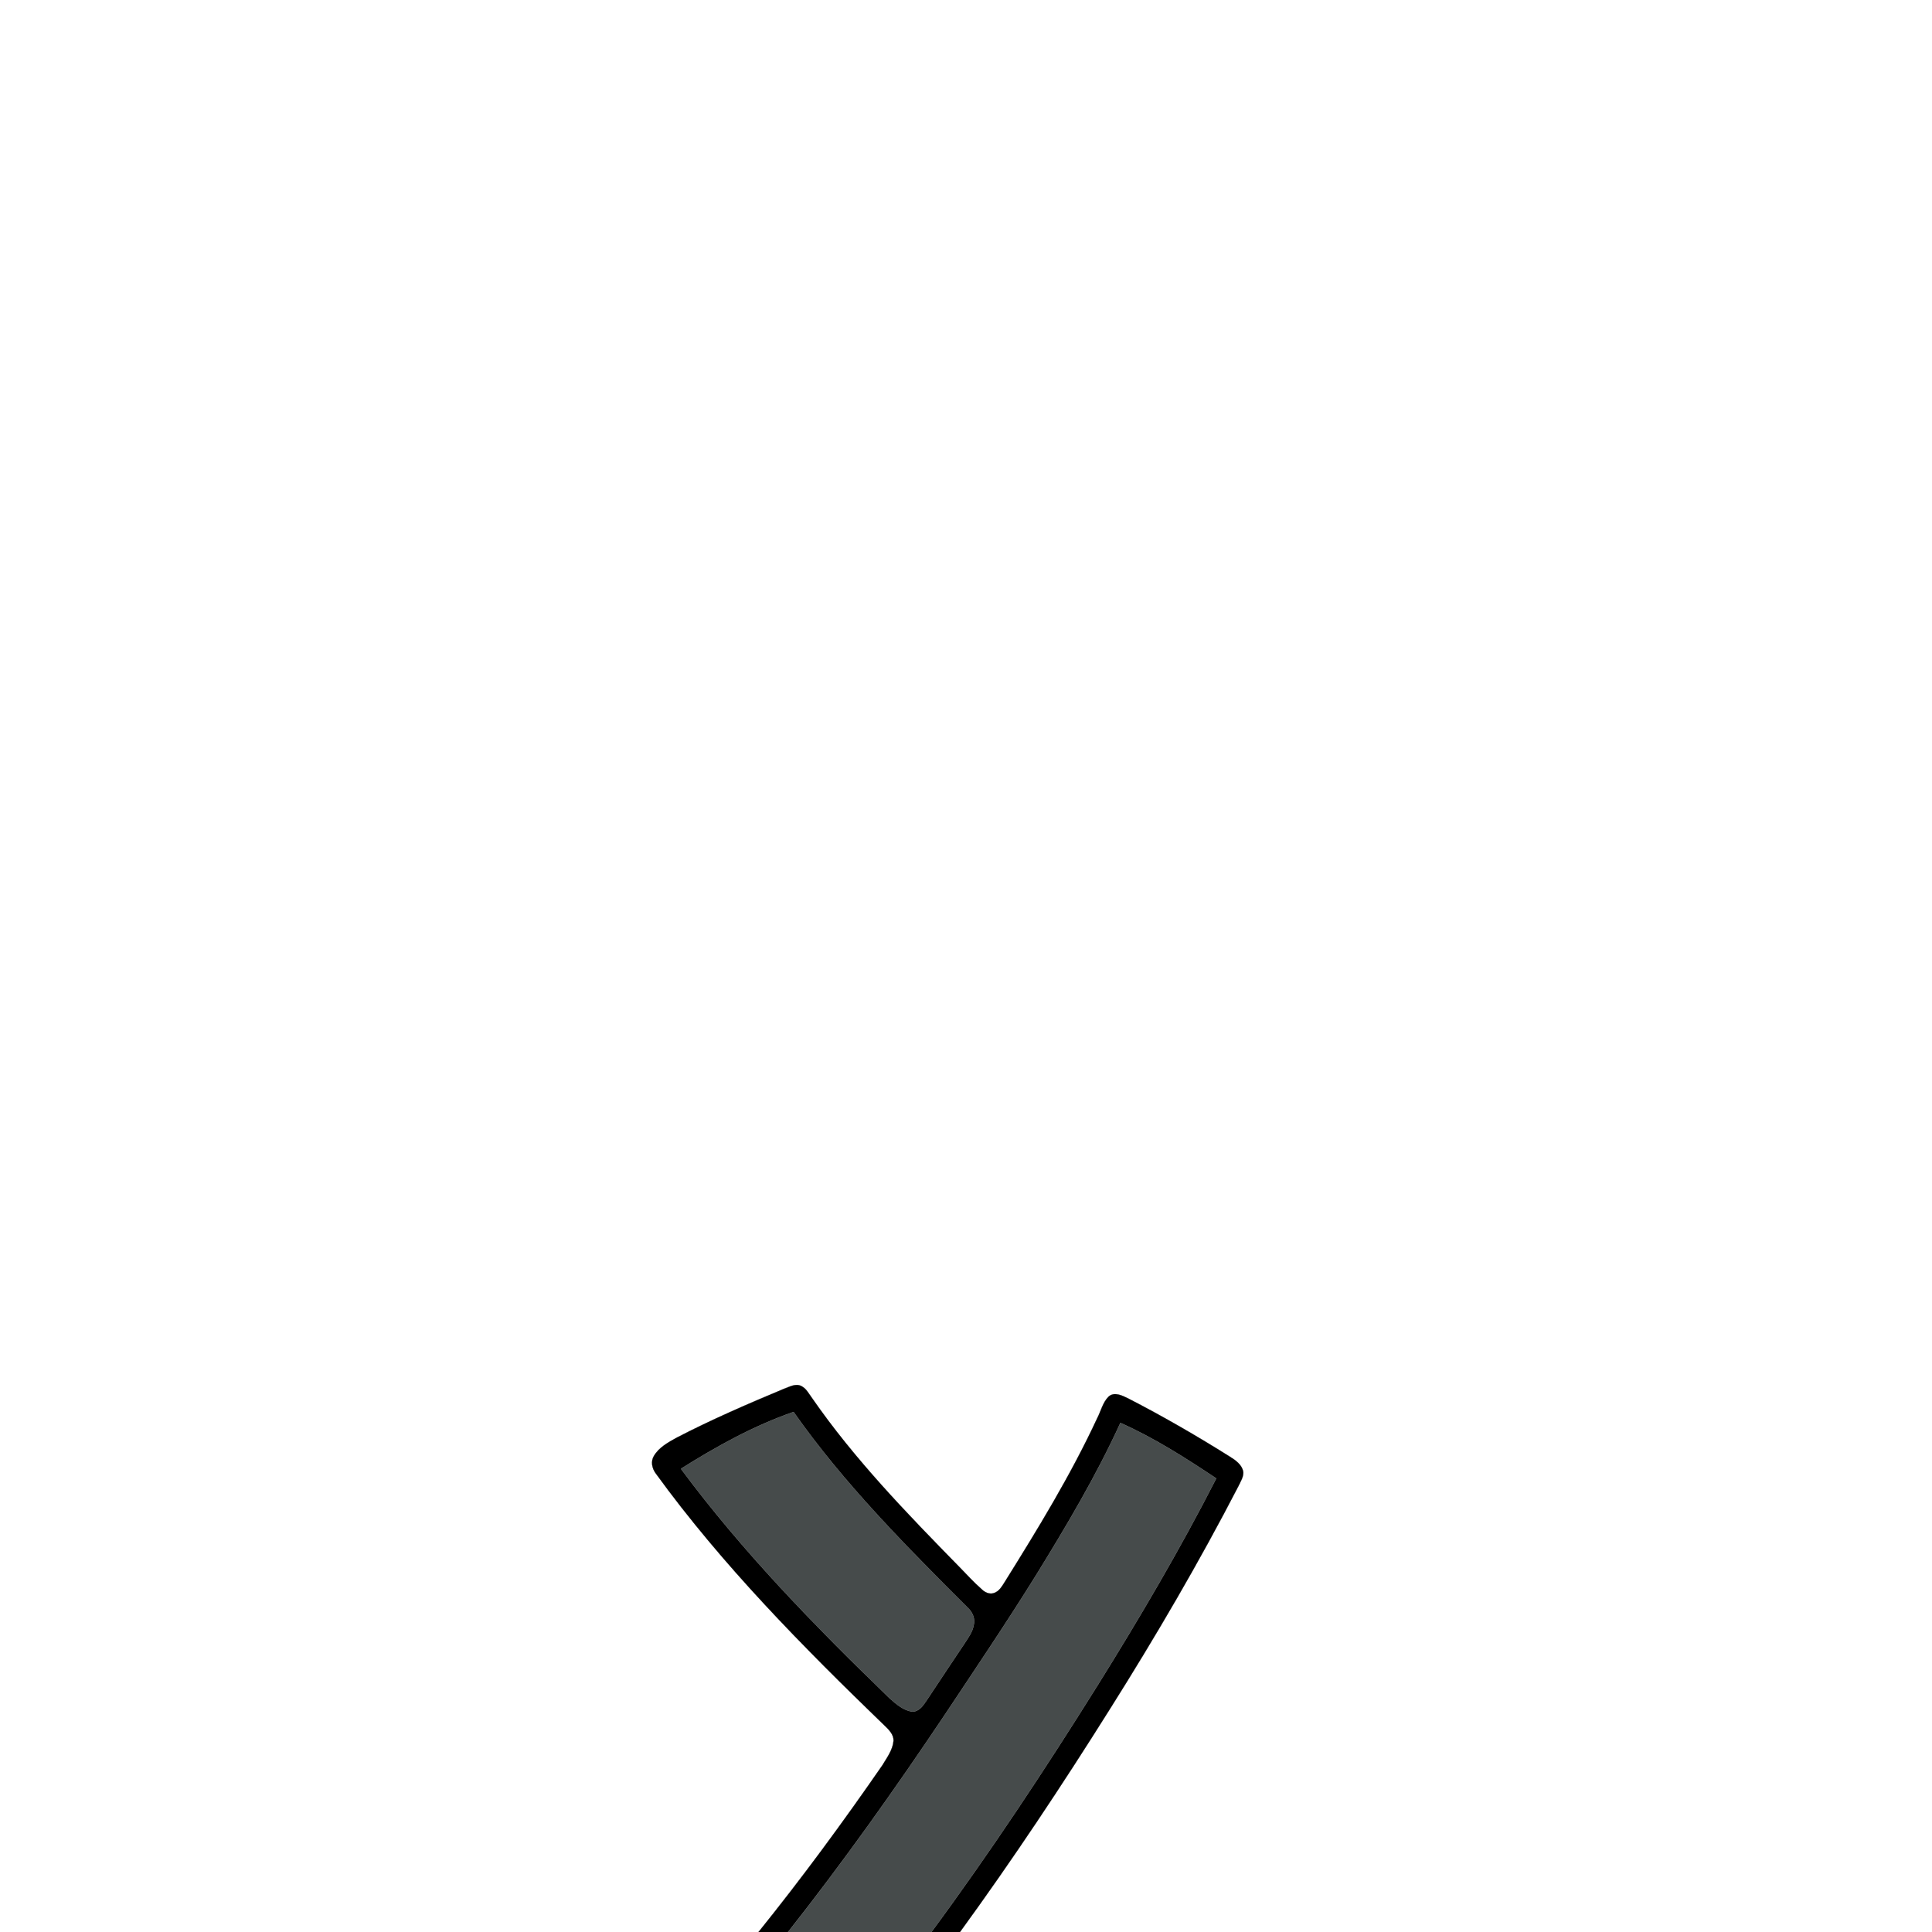 <?xml version="1.0" encoding="UTF-8" ?>
<!DOCTYPE svg PUBLIC "-//W3C//DTD SVG 1.1//EN" "http://www.w3.org/Graphics/SVG/1.1/DTD/svg11.dtd">
<svg width="1000pt" height="1000pt" viewBox="0 0 1000 1000" version="1.1" xmlns="http://www.w3.org/2000/svg">
<path fill="#000000" stroke="#000000" stroke-width="0.094" opacity="1.00" d=" M 405.85 718.82 C 408.67 717.85 411.79 715.90 414.78 717.43 C 417.34 718.67 418.64 721.40 420.28 723.59 C 442.28 755.36 469.28 783.19 496.23 810.72 C 500.21 814.76 504.01 819.00 508.28 822.74 C 509.94 824.30 512.35 825.40 514.62 824.50 C 517.18 823.61 518.57 821.12 519.95 818.98 C 537.19 791.37 554.24 763.51 567.97 733.95 C 569.87 730.26 570.79 725.88 573.80 722.89 C 576.88 720.16 580.94 722.41 584.04 723.88 C 601.88 733.06 619.28 743.11 636.27 753.78 C 639.38 755.71 642.91 758.04 643.53 761.98 C 643.64 764.54 642.13 766.82 641.08 769.08 C 620.67 808.56 598.19 846.96 574.51 884.56 C 549.85 923.83 524.18 962.50 496.89 1000.00 L 482.13 1000.00 C 512.63 958.66 540.98 915.78 568.20 872.22 C 589.95 837.33 610.84 801.84 629.55 765.22 C 613.63 754.64 597.44 744.25 579.92 736.48 C 567.43 763.82 552.04 789.71 536.29 815.26 C 521.04 839.81 504.85 863.76 488.85 887.82 C 463.17 926.14 436.46 963.80 407.87 1000.00 L 392.61 1000.00 C 415.10 972.10 436.34 943.18 456.71 913.71 C 459.10 909.72 462.11 905.74 462.50 900.96 C 462.55 897.66 460.04 895.26 457.85 893.15 C 415.59 852.30 374.00 810.29 339.39 762.60 C 337.49 760.04 336.72 756.42 338.47 753.58 C 341.10 749.14 345.84 746.57 350.22 744.15 C 368.31 734.76 387.05 726.67 405.85 718.82 M 352.44 760.23 C 384.44 803.42 422.13 841.98 460.71 879.27 C 463.98 882.14 467.56 885.24 472.01 885.94 C 475.50 886.13 477.70 883.00 479.43 880.43 C 486.07 870.43 492.70 860.42 499.39 850.45 C 501.29 847.53 503.45 844.60 504.02 841.09 C 504.81 838.01 503.51 834.79 501.37 832.60 C 469.24 800.49 436.93 768.11 410.75 730.81 C 390.08 737.96 370.90 748.64 352.44 760.23 Z" />
<path fill="#464b4b" stroke="#464b4b" stroke-width="0.094" opacity="1.00" d=" M 352.44 760.23 C 370.90 748.64 390.08 737.96 410.75 730.81 C 436.93 768.11 469.24 800.49 501.37 832.60 C 503.51 834.79 504.81 838.01 504.02 841.09 C 503.45 844.60 501.29 847.53 499.39 850.45 C 492.70 860.42 486.07 870.43 479.43 880.43 C 477.70 883.00 475.50 886.13 472.01 885.94 C 467.56 885.24 463.98 882.14 460.71 879.27 C 422.13 841.98 384.44 803.42 352.44 760.23 Z" />
<path fill="#464b4b" stroke="#464b4b" stroke-width="0.094" opacity="1.00" d=" M 536.29 815.26 C 552.04 789.71 567.43 763.82 579.92 736.48 C 597.44 744.25 613.63 754.64 629.55 765.22 C 610.84 801.84 589.95 837.33 568.20 872.22 C 540.98 915.78 512.63 958.66 482.13 1000.00 L 407.87 1000.00 C 436.46 963.80 463.17 926.14 488.85 887.82 C 504.85 863.76 521.04 839.81 536.29 815.26 Z" />
</svg>
